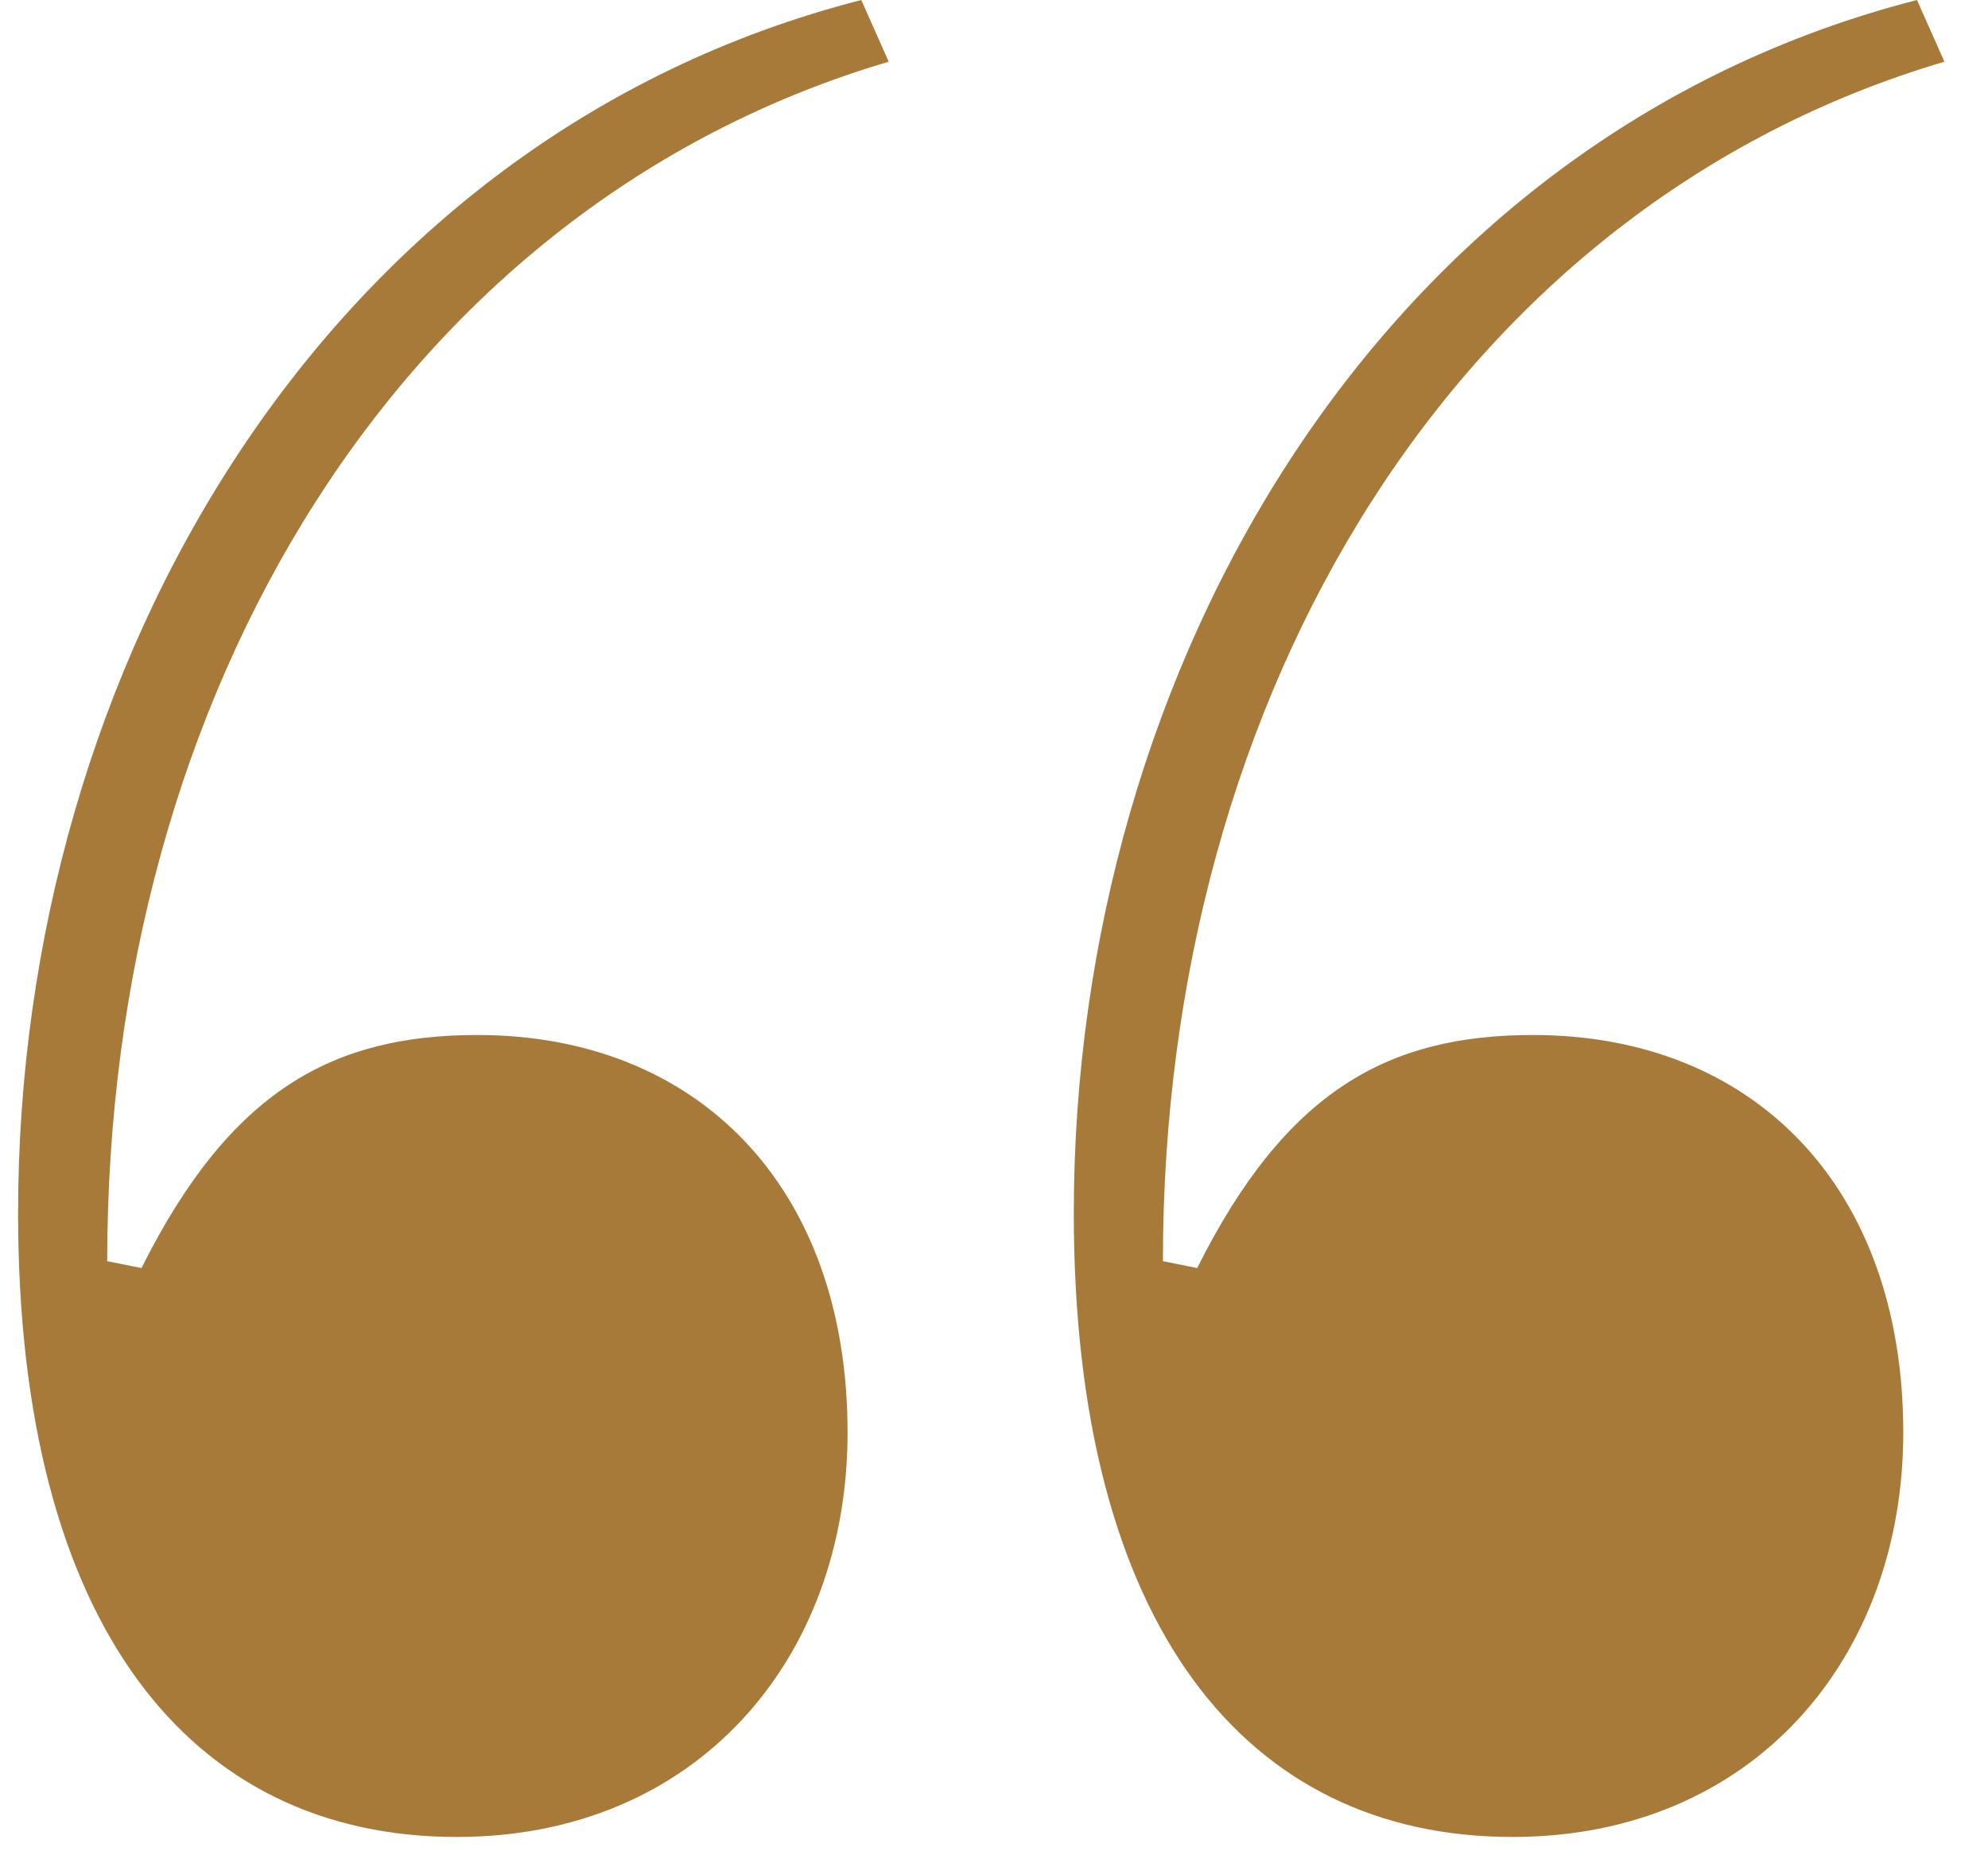 <svg width="29" height="27" viewBox="0 0 29 27" fill="none" xmlns="http://www.w3.org/2000/svg">
<path d="M0.264 17.7C0.264 9.7 4.764 2 12.564 0L12.964 0.9C5.864 3 1.564 10.1 1.564 18.4L2.064 18.5C3.364 15.9 4.864 15.1 6.964 15.1C10.164 15.1 12.364 17.3 12.364 20.9C12.364 24.2 10.164 26.8 6.664 26.8C2.764 26.8 0.264 23.7 0.264 17.7ZM15.664 17.7C15.664 9.7 20.164 2 27.964 0L28.364 0.9C21.264 3 16.964 10.1 16.964 18.4L17.464 18.5C18.764 15.9 20.264 15.1 22.364 15.1C25.564 15.1 27.764 17.3 27.764 20.9C27.764 24.2 25.564 26.8 22.064 26.8C18.164 26.8 15.664 23.7 15.664 17.7Z" fill="#A87A39"/>
</svg>
